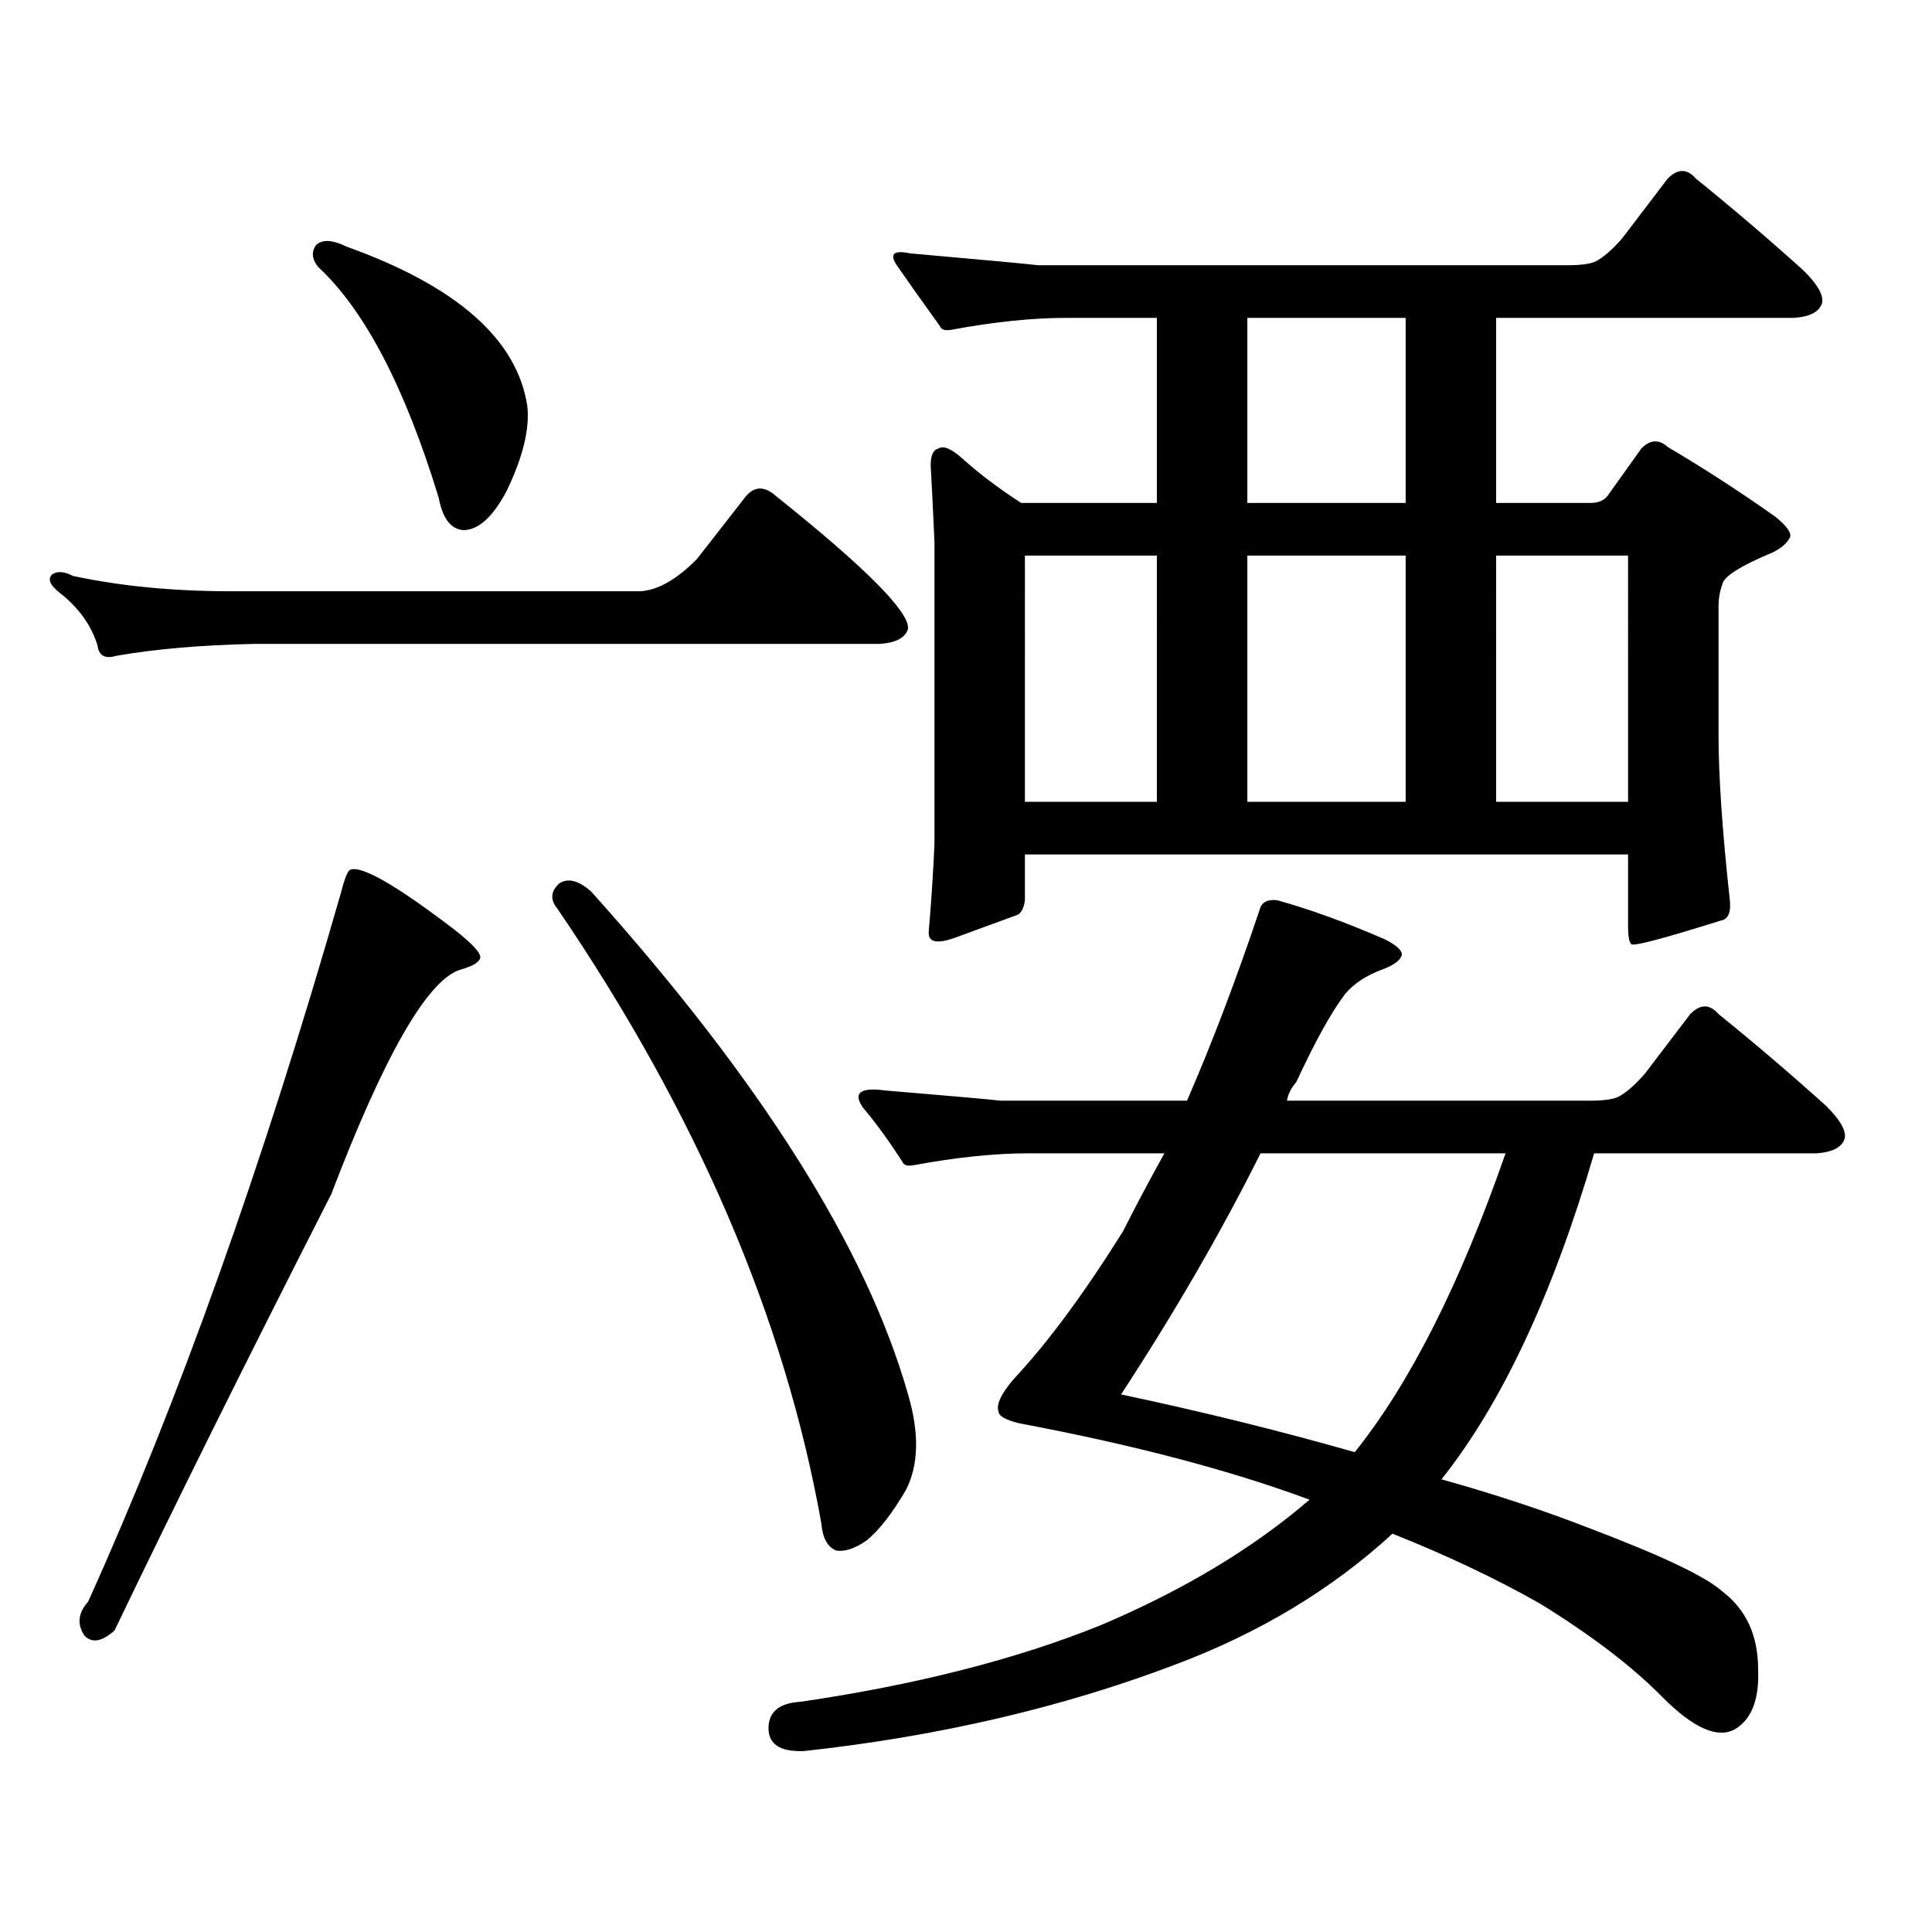 <?xml version="1.0" encoding="utf-8"?>
<!-- Generator: Adobe Illustrator 16.0.0, SVG Export Plug-In . SVG Version: 6.00 Build 0)  -->
<!DOCTYPE svg PUBLIC "-//W3C//DTD SVG 1.1//EN" "http://www.w3.org/Graphics/SVG/1.1/DTD/svg11.dtd">
<svg version="1.1" id="图层_1" xmlns="http://www.w3.org/2000/svg" xmlns:xlink="http://www.w3.org/1999/xlink" x="0px" y="0px"
	 width="1000px" height="1000px" viewBox="0 0 1000 1000" enable-background="new 0 0 1000 1000" xml:space="preserve">
<path d="M360.747,289.336l25.365-32.52c4.543-5.273,9.756-5.273,15.609,0c46.173,36.914,68.932,59.766,68.291,68.555
	c-1.311,4.696-6.188,7.333-14.634,7.91H131.484c-27.316,0.59-51.065,2.637-71.218,6.152c-5.854,1.758-9.115,0-9.756-5.273
	c-3.262-10.547-9.756-19.625-19.512-27.246c-5.213-4.093-6.509-7.32-3.902-9.668c2.592-1.758,6.174-1.456,10.731,0.879
	c24.71,5.273,52.026,7.91,81.949,7.91h211.702C340.58,305.458,350.336,299.883,360.747,289.336z M181.239,450.176
	c5.854-2.335,23.734,7.91,53.657,30.762c9.756,7.621,14.299,12.606,13.658,14.941c-0.655,2.348-4.237,4.395-10.731,6.152
	c-16.92,5.863-39.023,44.535-66.34,116.016c-43.581,85.556-80.974,160.84-112.192,225.879c-6.509,5.85-11.707,6.729-15.609,2.637
	c-3.902-5.864-3.262-11.729,1.951-17.578c46.828-103.711,90.395-225.879,130.729-366.504
	C178.313,454.872,179.929,450.766,181.239,450.176z M163.679,126.738c3.247-2.926,8.445-2.637,15.609,0.879
	c57.225,20.517,88.443,48.051,93.656,82.617c1.296,11.728-2.286,26.367-10.731,43.945c-7.164,13.485-14.634,20.215-22.438,20.215
	c-6.509-0.577-10.731-6.152-12.683-16.699c-17.561-57.418-38.383-97.257-62.438-119.531
	C161.393,134.071,161.072,130.254,163.679,126.738z M289.529,457.207c4.543-2.926,10.076-1.456,16.585,4.395
	c87.803,97.86,142.436,184.57,163.898,260.156c5.854,19.926,5.519,36.337-0.976,49.219c-7.164,12.305-13.993,21.094-20.487,26.367
	c-5.854,4.092-11.066,5.85-15.609,5.273c-4.558-1.758-7.164-6.455-7.805-14.063c-18.871-106.046-64.389-212.105-136.582-318.164
	C284.651,465.707,284.972,461.313,289.529,457.207z M458.306,564.434c35.121,2.938,54.953,4.696,59.511,5.273h96.583
	c13.003-29.883,25.686-63.281,38.048-100.195c1.296-2.926,4.223-4.093,8.78-3.516c16.905,4.696,35.441,11.426,55.608,20.215
	c5.854,2.938,8.78,5.575,8.78,7.91c-0.655,2.938-4.237,5.575-10.731,7.91c-7.805,2.938-13.993,7.031-18.536,12.305
	c-7.164,9.379-15.609,24.609-25.365,45.703c-2.606,2.938-4.237,6.152-4.878,9.668h157.069c7.805,0,13.003-0.879,15.609-2.637
	c3.902-2.335,8.125-6.152,12.683-11.426l23.414-30.762c5.198-5.273,10.076-5.273,14.634,0
	c18.856,15.243,37.393,31.063,55.608,47.461c7.149,7.031,10.396,12.606,9.756,16.699c-1.311,4.696-6.188,7.333-14.634,7.91H825.126
	c-21.463,73.251-47.804,129.501-79.022,168.75c27.316,7.607,53.002,16.108,77.071,25.488c37.072,14.063,59.831,24.897,68.291,32.52
	c12.348,9.365,18.536,22.852,18.536,40.43c0.641,15.229-3.262,25.488-11.707,30.762c-9.115,5.273-21.798-0.303-38.048-16.699
	c-15.609-15.82-36.752-31.943-63.413-48.34c-22.773-12.896-48.139-24.912-76.096-36.035
	c-31.219,28.701-68.626,51.265-112.192,67.676c-58.535,22.261-122.604,37.202-192.19,44.824
	c-13.018,0.576-19.191-3.818-18.536-13.184c0.641-7.622,6.174-11.729,16.585-12.305c59.831-8.789,111.537-21.973,155.118-39.551
	c42.926-18.169,79.022-39.854,108.29-65.039c-40.975-15.23-91.064-28.414-150.24-39.551c-7.164-1.758-10.731-3.805-10.731-6.152
	c-1.311-3.516,1.296-9.078,7.805-16.699c17.561-18.746,36.417-44.234,56.584-76.465c6.494-12.882,13.658-26.367,21.463-40.43H532.45
	c-17.561,0-37.407,2.06-59.511,6.152c-3.262,0.59-5.213,0-5.854-1.758c-7.164-11.124-13.993-20.504-20.487-28.125
	C441.386,565.614,445.288,562.676,458.306,564.434z M827.077,134.648c3.902-2.335,8.125-6.152,12.683-11.426l23.414-30.762
	c5.198-5.273,10.076-5.273,14.634,0c18.856,15.243,37.393,31.063,55.608,47.461c7.149,7.031,10.396,12.606,9.756,16.699
	c-1.311,4.696-6.188,7.333-14.634,7.91H774.396v95.801h48.779c3.902,0,6.829-1.168,8.78-3.516l17.561-24.609
	c4.543-4.684,9.101-4.972,13.658-0.879c18.856,11.137,37.393,23.153,55.608,36.035c5.854,4.696,8.445,8.212,7.805,10.547
	c-1.311,2.938-4.237,5.575-8.78,7.91c-16.92,7.031-25.7,12.606-26.341,16.699c-1.311,3.516-1.951,7.333-1.951,11.426v66.797
	c0,21.094,1.951,49.521,5.854,85.254c0.641,6.454-0.976,9.97-4.878,10.547c-27.972,8.789-43.261,12.895-45.853,12.305
	c-1.311-0.577-1.951-3.805-1.951-9.668v-36.914H530.499v23.73c-0.655,4.696-2.286,7.333-4.878,7.91
	c-6.509,2.348-16.92,6.152-31.219,11.426c-9.756,3.516-14.313,2.348-13.658-3.516c1.296-15.23,2.271-30.172,2.927-44.824V280.547
	c-0.655-15.23-1.311-28.414-1.951-39.551c0-5.273,1.296-8.199,3.902-8.789c2.592-1.758,6.829,0,12.683,5.273
	c8.445,7.621,18.536,15.243,30.243,22.852h70.242v-95.801h-46.828c-17.561,0-37.407,2.06-59.511,6.152
	c-3.262,0.59-5.213,0-5.854-1.758c-8.46-11.715-15.944-22.262-22.438-31.641c-3.902-5.851-1.631-7.91,6.829-6.152
	c39.664,3.516,61.782,5.575,66.34,6.152h274.14C819.272,137.285,824.471,136.406,827.077,134.648z M530.499,415.02h68.291V287.578
	h-68.291V415.02z M779.273,596.953H652.447c-20.167,40.43-44.236,82.04-72.193,124.805c41.615,8.789,81.949,18.759,120.973,29.883
	C729.839,715.907,755.859,664.34,779.273,596.953z M645.618,260.332h81.949v-95.801h-81.949V260.332z M645.618,415.02h81.949
	V287.578h-81.949V415.02z M774.396,415.02h68.291V287.578h-68.291V415.02z"/>
</svg>
